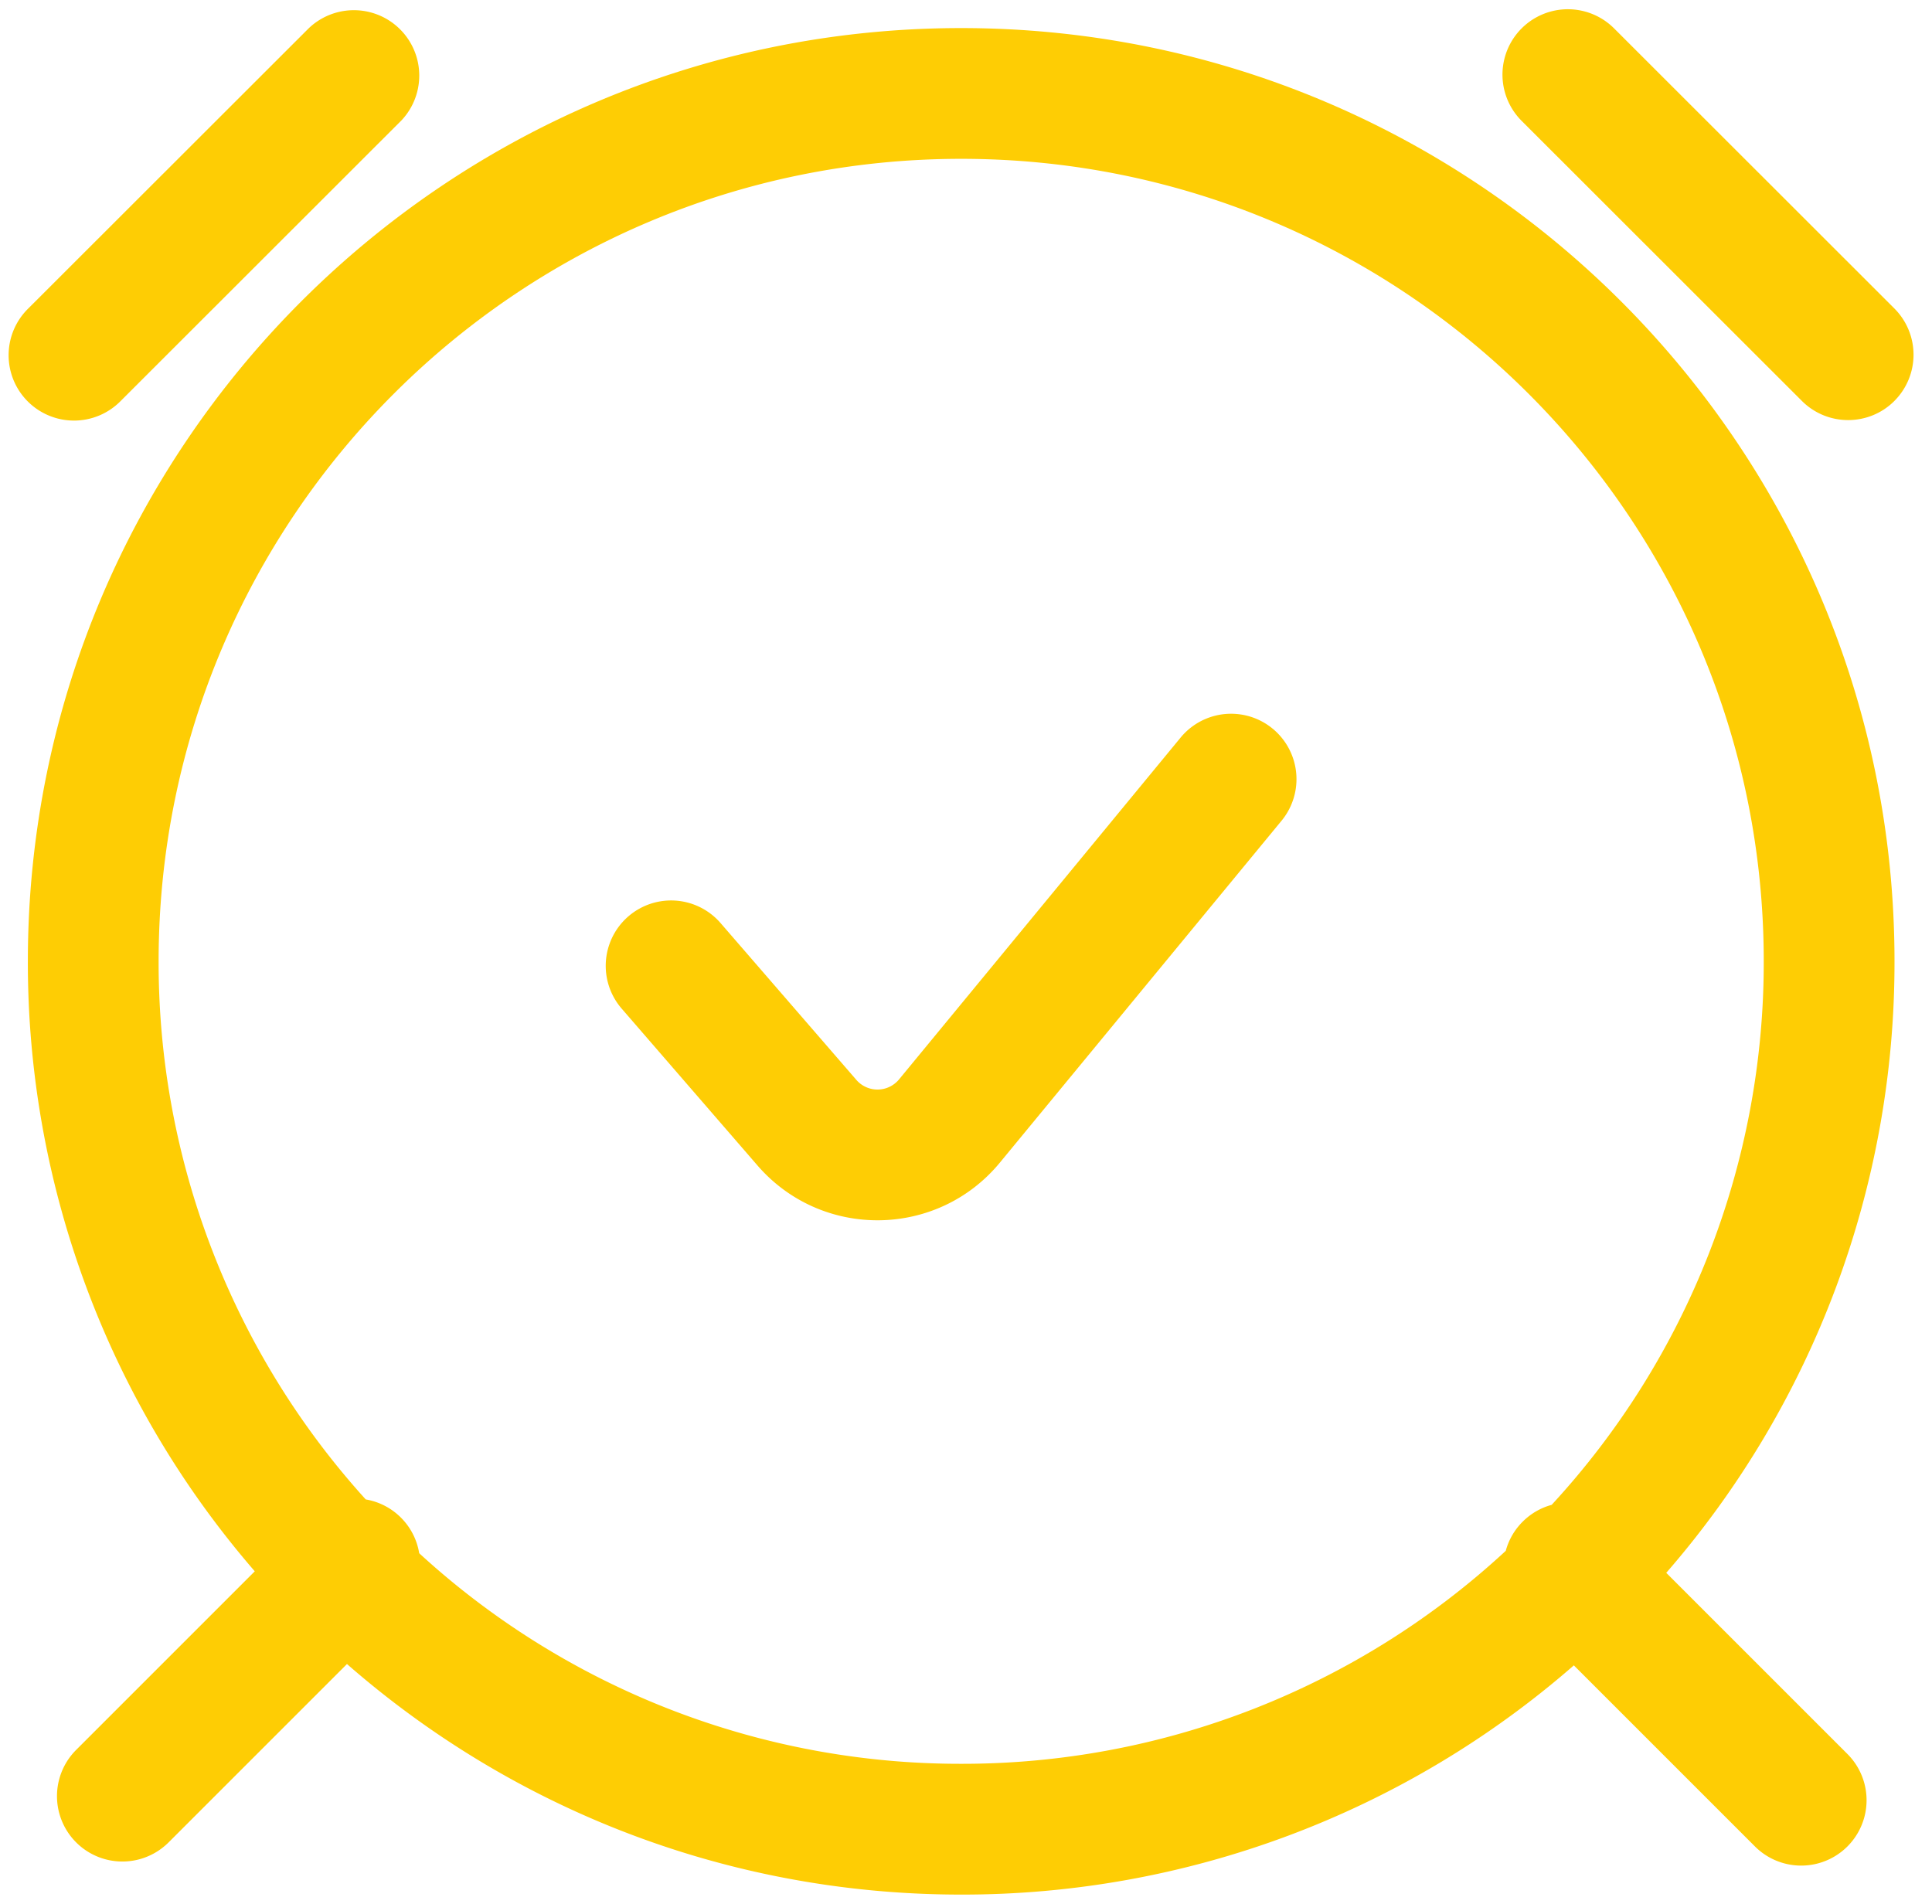 <?xml version="1.0" encoding="UTF-8"?> <svg xmlns="http://www.w3.org/2000/svg" width="69" height="68" fill="none"><path d="M67.657 14.32a2.335 2.335 0 0 0-.001-3.302L57.646 1.014a2.335 2.335 0 1 0-3.302 3.303l10.01 10.004c.913.912 2.391.911 3.303 0zM14.322 4.317a2.335 2.335 0 0 0-3.3-3.303L1.01 11.018a2.335 2.335 0 1 0 3.301 3.303l10.01-10.004zM45.77 29.314a2.335 2.335 0 0 0-3.605-2.97L32.11 38.552a.998.998 0 0 1-1.526.019l-4.85-5.602a2.335 2.335 0 1 0-3.531 3.057l4.85 5.602c2.298 2.653 6.43 2.602 8.66-.106L45.77 29.314z" fill="#FECD04"></path><path fill-rule="evenodd" clip-rule="evenodd" d="M67.661 34.336a33.204 33.204 0 0 1-8.152 21.842l6.47 6.47a2.335 2.335 0 1 1-3.302 3.303l-6.468-6.468a33.205 33.205 0 0 1-21.881 8.187c-8.4 0-16.074-3.108-21.936-8.235l-6.37 6.37a2.335 2.335 0 1 1-3.303-3.302l6.38-6.38A33.203 33.203 0 0 1 .995 34.336c0-18.41 14.924-33.333 33.333-33.333 18.41 0 33.333 14.924 33.333 33.333zm-4.67 0a28.56 28.56 0 0 1-7.575 19.414c-.38.103-.738.304-1.036.602-.3.299-.5.659-.603 1.04a28.561 28.561 0 0 1-19.449 7.607 28.56 28.56 0 0 1-19.357-7.522 2.324 2.324 0 0 0-.652-1.271 2.324 2.324 0 0 0-1.257-.65 28.558 28.558 0 0 1-7.397-19.22c0-15.83 12.833-28.663 28.663-28.663s28.663 12.833 28.663 28.663z" fill="#FECD04"></path></svg> 